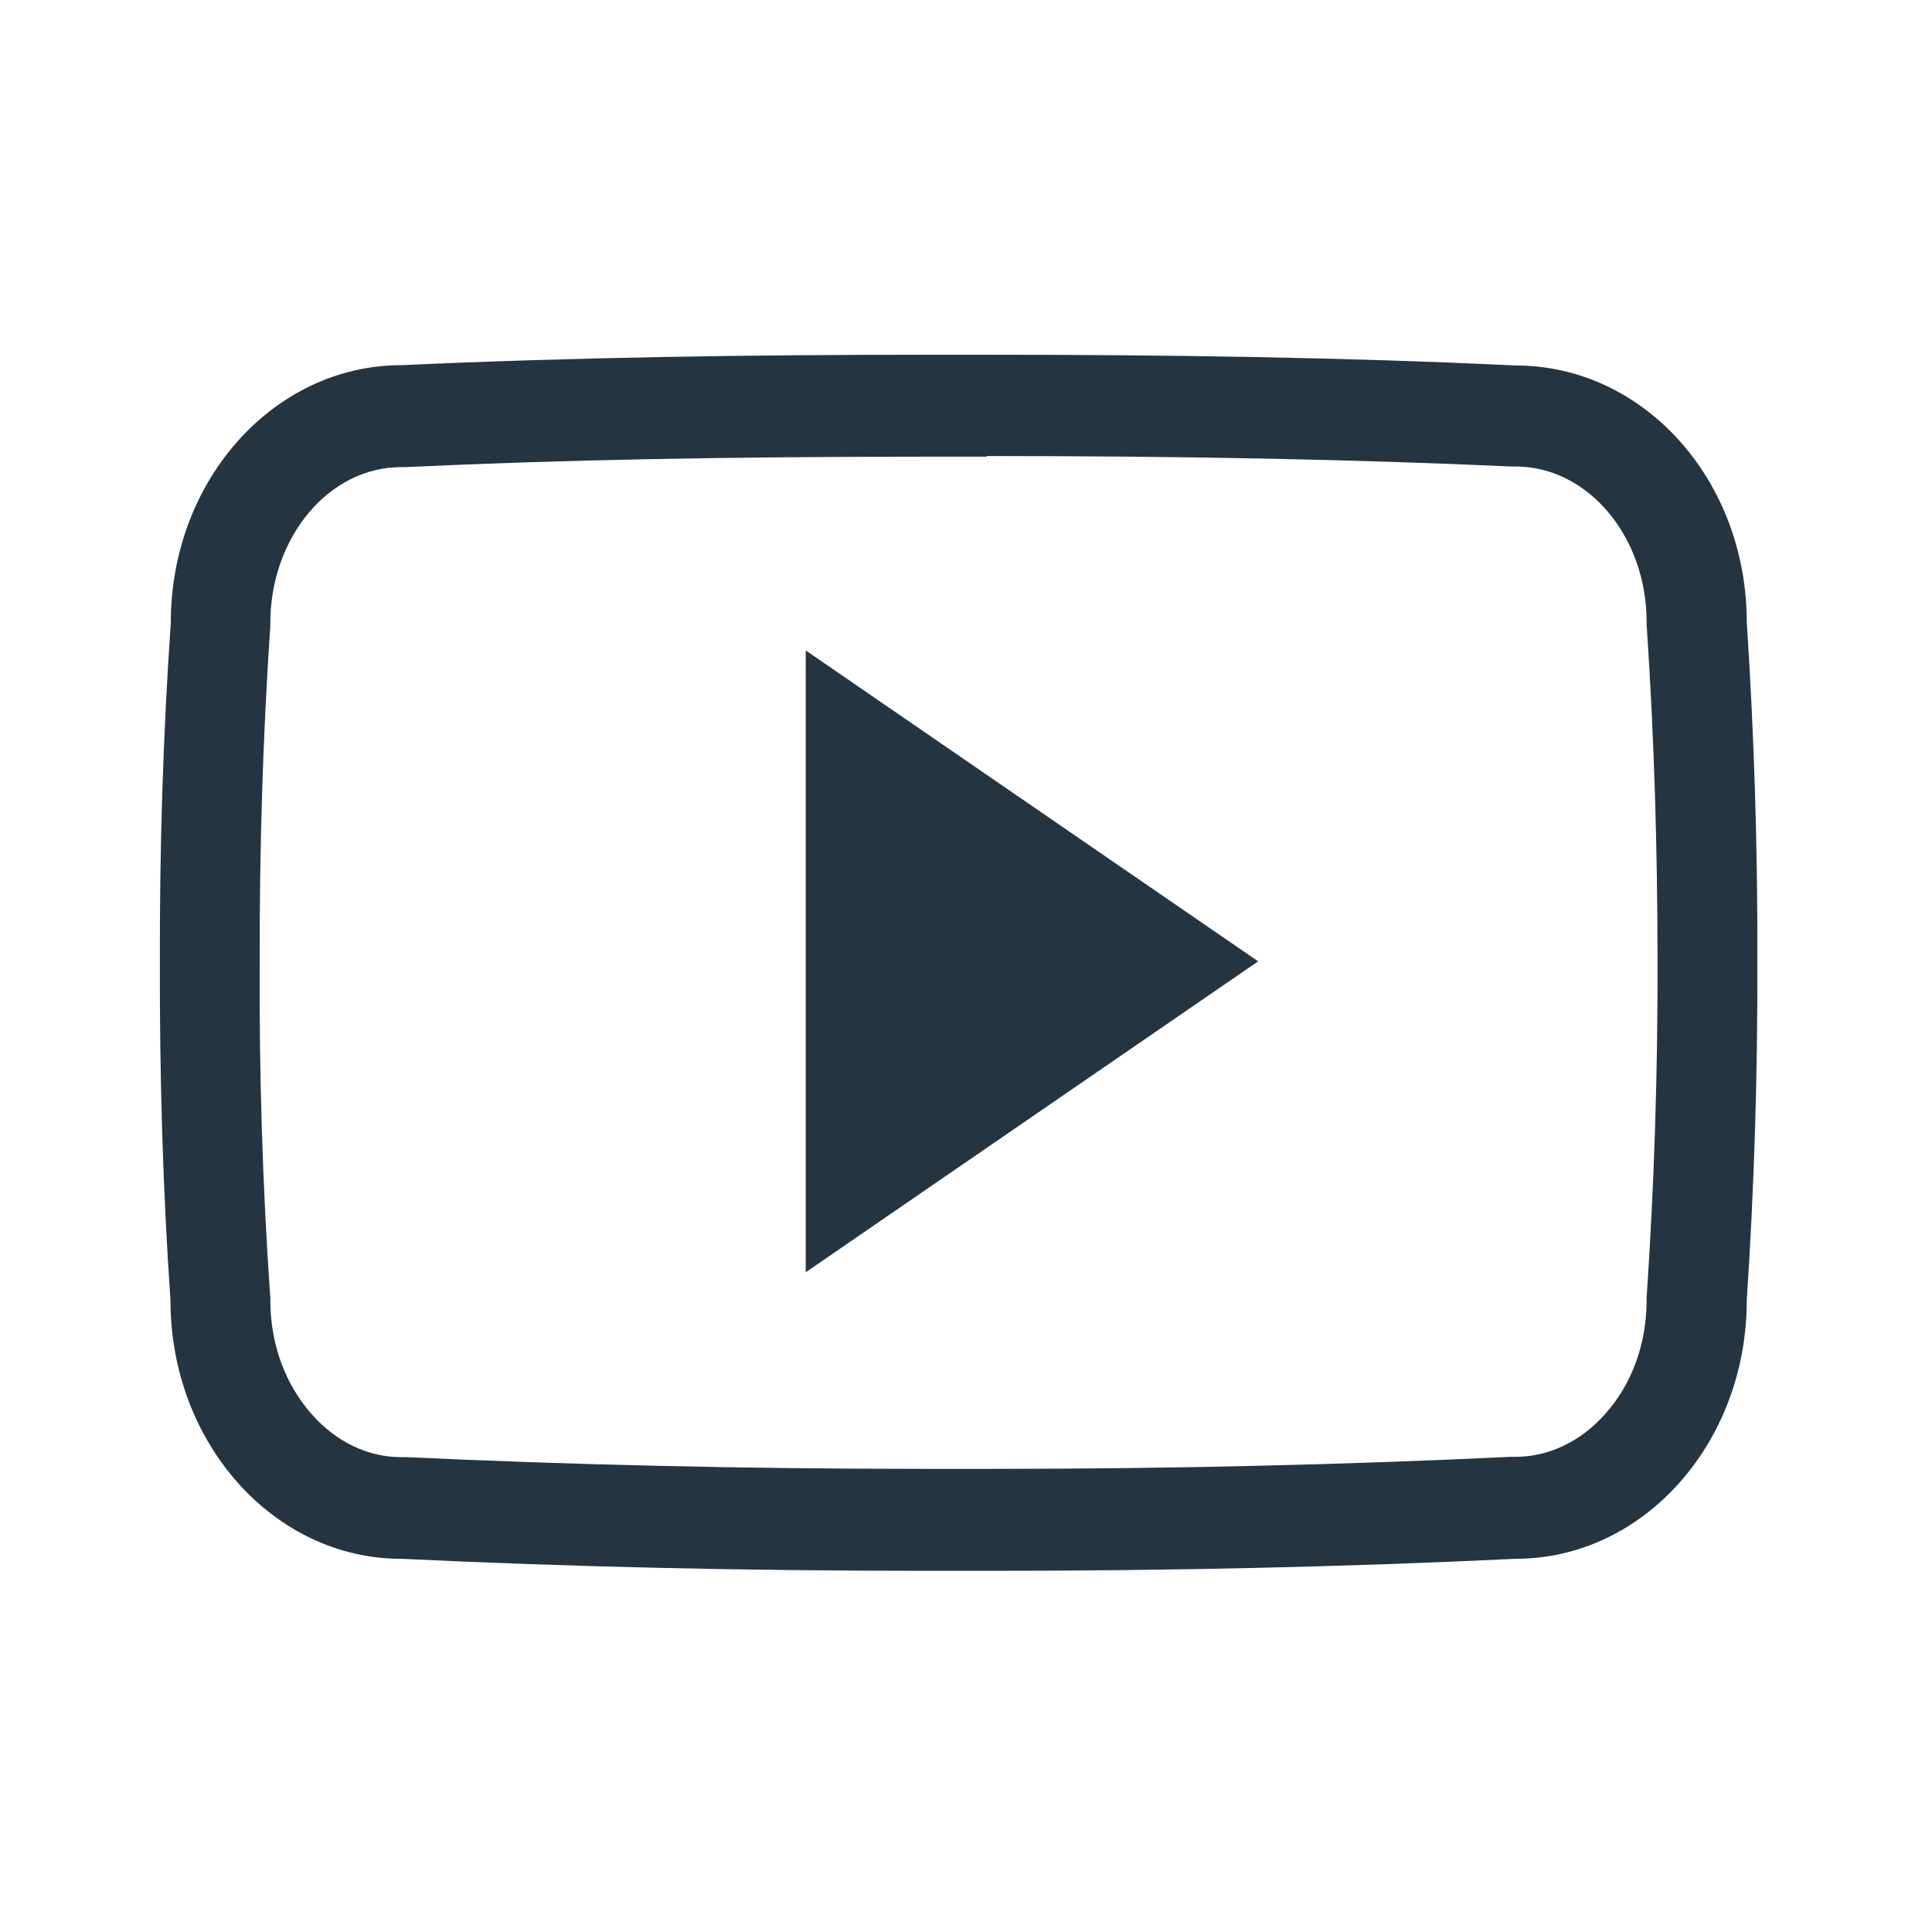 <?xml version="1.0" encoding="UTF-8" standalone="no"?>
<!DOCTYPE svg PUBLIC "-//W3C//DTD SVG 1.1//EN" "http://www.w3.org/Graphics/SVG/1.1/DTD/svg11.dtd">
<svg width="100%" height="100%" viewBox="0 0 48 48" version="1.1" xmlns="http://www.w3.org/2000/svg" xmlns:xlink="http://www.w3.org/1999/xlink" xml:space="preserve" xmlns:serif="http://www.serif.com/" style="fill-rule:evenodd;clip-rule:evenodd;stroke-linejoin:round;stroke-miterlimit:2;">
    <g transform="matrix(1,0,0,1,-204,-3.55271e-15)">
        <g id="youtube-icon" transform="matrix(1.483,0,0,1.483,204,2.33165e-14)">
            <rect x="-0" y="-0" width="32.357" height="32.357" style="fill:none;"/>
            <g id="YouTube" transform="matrix(0.313,0,0,0.899,-178.413,-18.421)">
                <g transform="matrix(0.167,0,0,0.059,578.567,23.325)">
                    <path d="M265,96C330.3,96 383.7,97.1 433.1,99.3L434.5,99.3C457.6,99.3 476.5,121.3 476.5,148.4L476.5,149.5L476.6,150.6C478.9,184.6 480,219.9 480,255.5C480.1,291.1 478.9,326.4 476.6,360.4L476.5,361.5L476.5,362.6C476.5,376.4 471.8,389.2 463.1,398.7C455.3,407.3 445.1,412.1 434.5,412.1L432.9,412.1C380,414.6 324.1,415.9 266.5,415.9L255.9,415.9L256,415.9L245.1,415.9C187.3,415.9 131.4,414.6 78.9,412.2L77.3,412.2C66.7,412.2 56.6,407.4 48.8,398.8C40.2,389.3 35.4,376.5 35.4,362.7L35.4,361.6L35.3,360.5C32.9,326.4 31.8,291.1 32,255.8L32,255.6C31.9,220.3 33,185.1 35.3,151L35.4,149.9L35.4,148.8C35.4,121.6 54.2,99.5 77.3,99.5L78.7,99.5C128.2,97.2 181.6,96.2 246.9,96.2L265,96.2M265,64L247,64C189.4,64 132.8,64.8 77.4,67.3C36.6,67.3 3.5,103.6 3.5,148.6C1,184.4 -0.1,220 0,255.7C-0.1,291.4 0.9,327 3.4,362.7C3.4,407.7 36.5,444.3 77.3,444.3C132.1,446.9 188,448.1 245.1,448.1L266.7,448.1C323.8,448.1 379.7,446.9 434.6,444.3C475.5,444.3 508.6,407.7 508.6,362.7C511,327 512.1,291.3 512,255.6C512.1,219.9 511,184.3 508.6,148.5C508.6,103.5 475.5,67.4 434.6,67.4C379.2,64.8 322.7,64 265,64Z" style="fill:rgb(37,52,65);fill-rule:nonzero;"/>
                </g>
                <g transform="matrix(0.167,0,0,0.059,578.567,23.325)">
                    <path d="M207,353.8L207,157.4L352,255.6L207,353.8Z" style="fill:rgb(37,52,65);fill-rule:nonzero;"/>
                </g>
            </g>
        </g>
    </g>
</svg>
